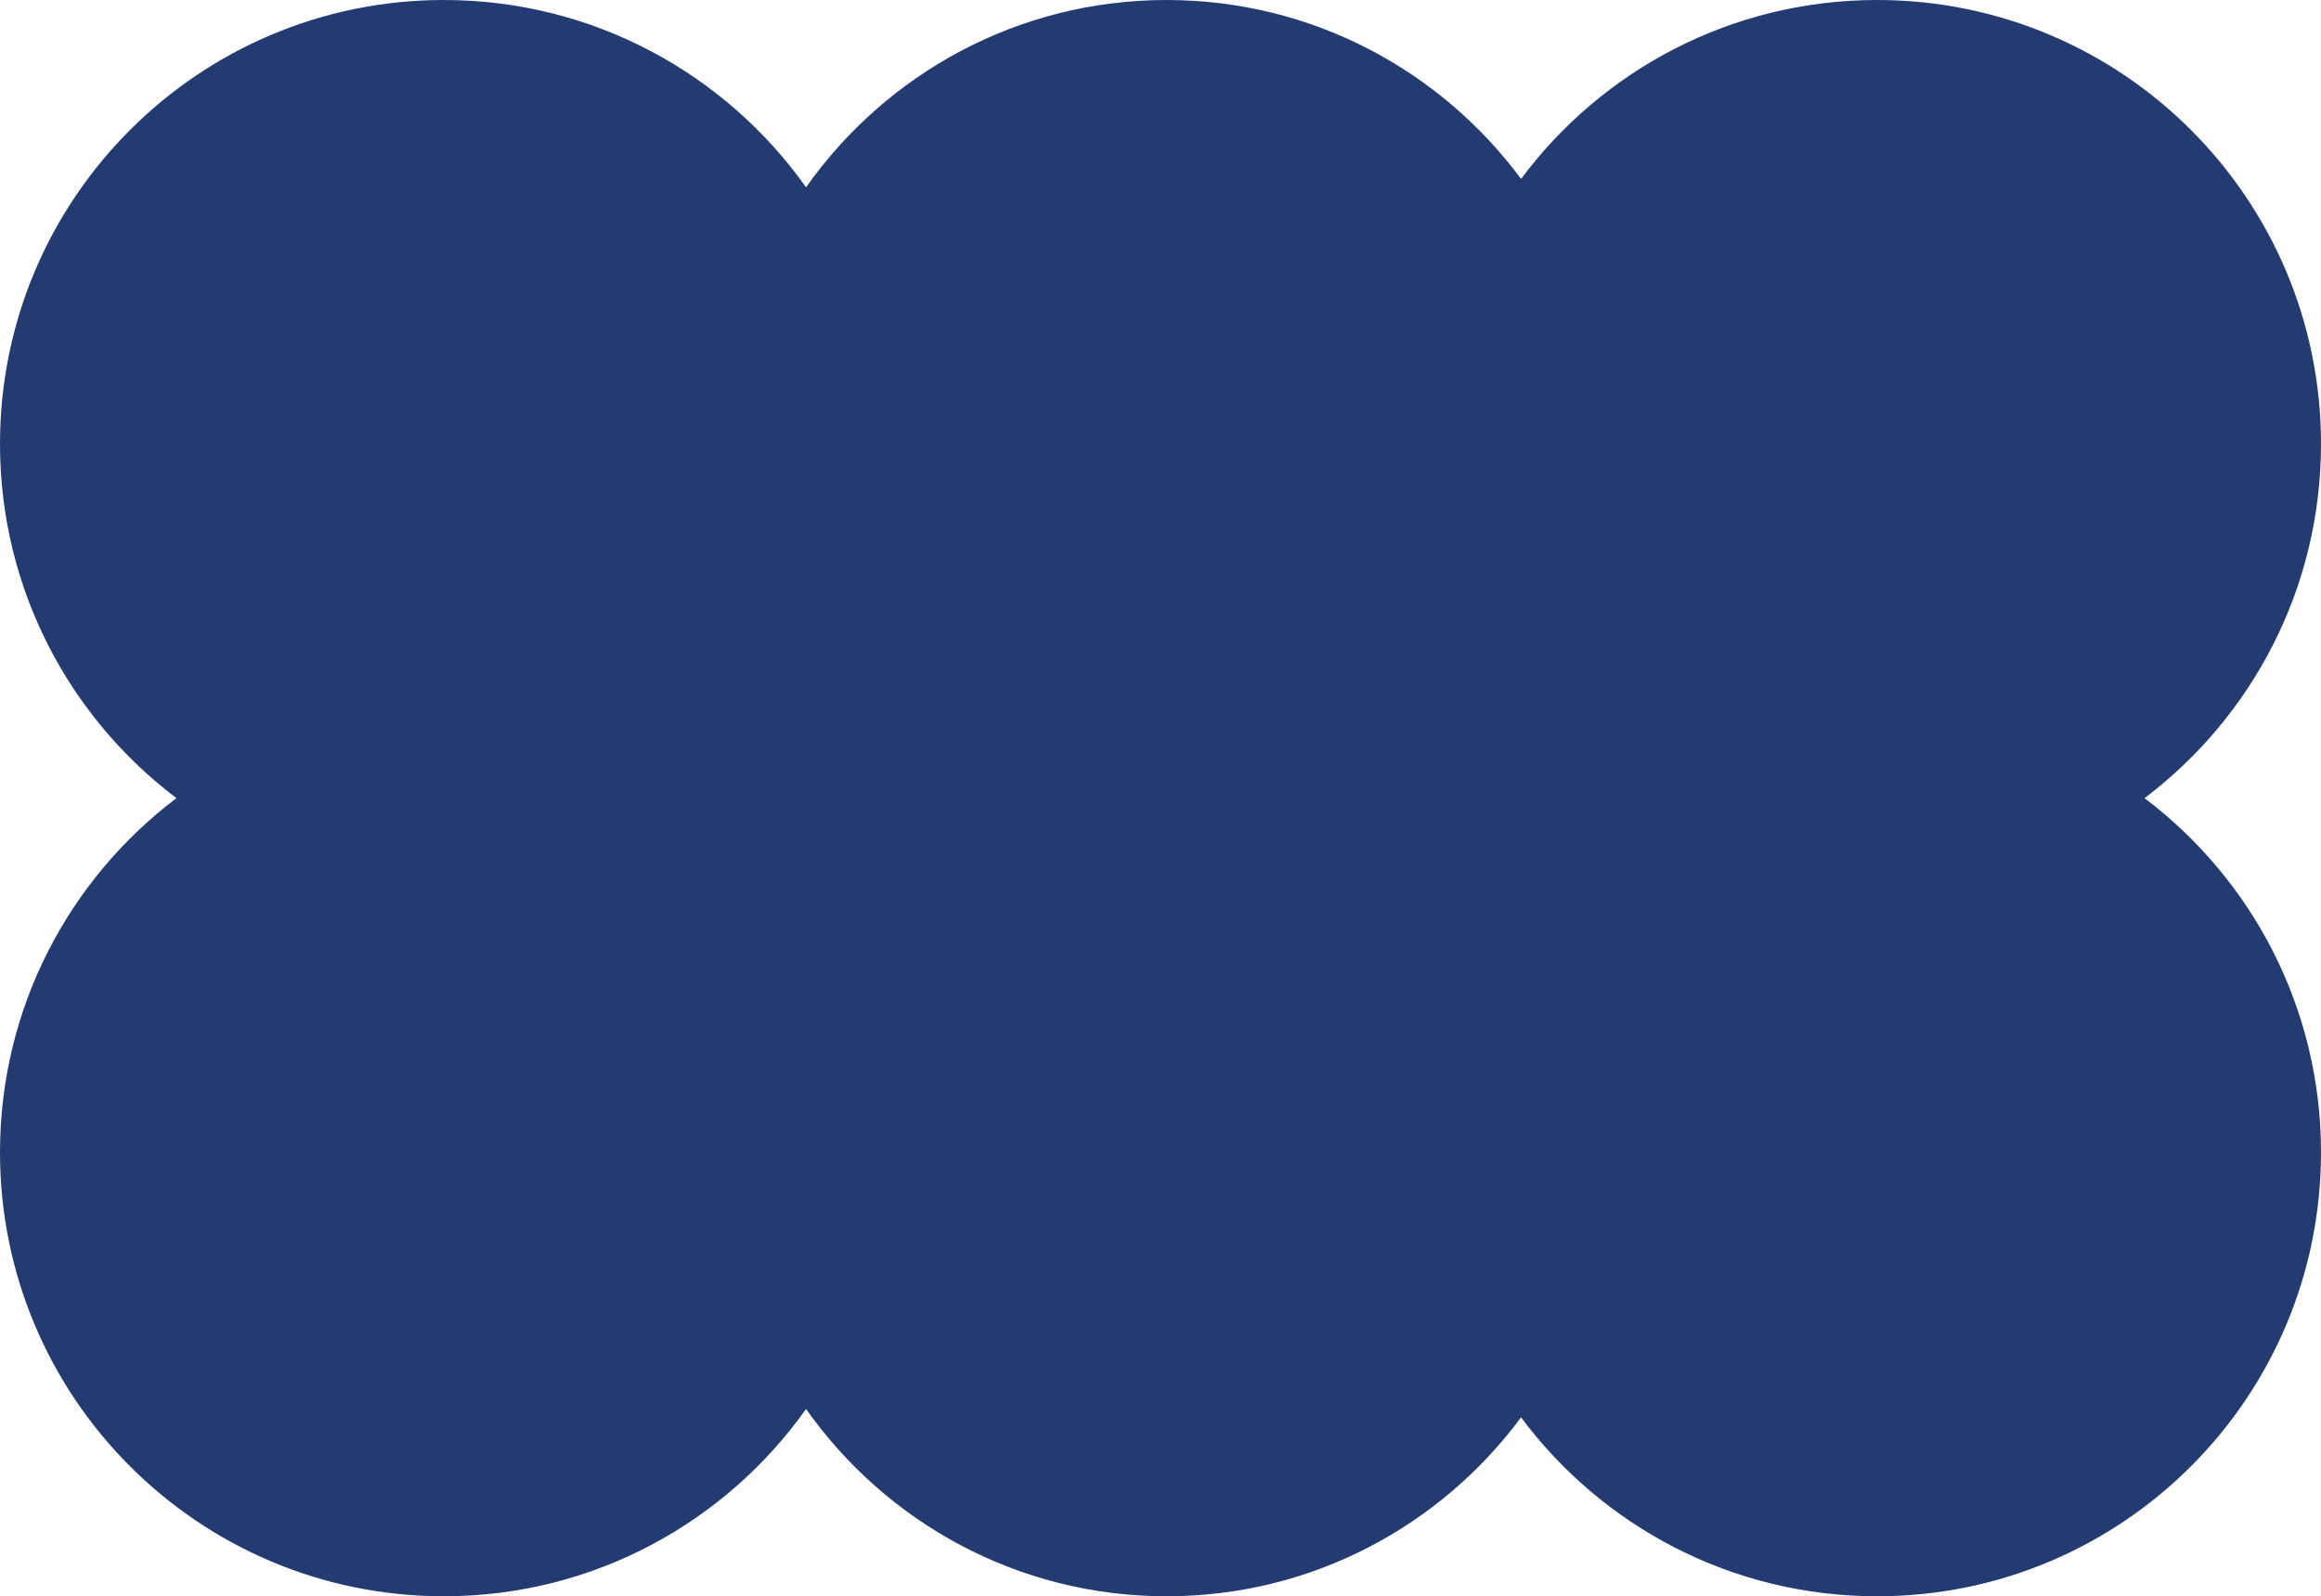<?xml version="1.0" encoding="UTF-8"?> <svg xmlns="http://www.w3.org/2000/svg" width="570" height="392" viewBox="0 0 570 392" fill="none"><path d="M461 0C521.199 0 570 48.801 570 109C570 144.551 552.989 176.107 526.668 196C552.989 215.893 570 247.449 570 283C570 343.199 521.199 392 461 392C425.18 392 393.413 374.73 373.548 348.064C353.79 374.709 322.194 392 286.5 392C249.898 392 217.594 373.819 197.954 346.004C178.207 373.838 145.727 392 109 392C48.801 392 0 343.199 0 283C0 247.449 17.01 215.893 43.331 196C17.01 176.107 0 144.551 0 109C0 48.801 48.801 0 109 0C145.724 0 178.206 18.162 197.955 45.994C217.595 18.181 249.899 0 286.5 0C322.193 0 353.789 17.29 373.547 43.935C393.412 17.269 425.18 0 461 0Z" fill="#233B71"></path></svg> 